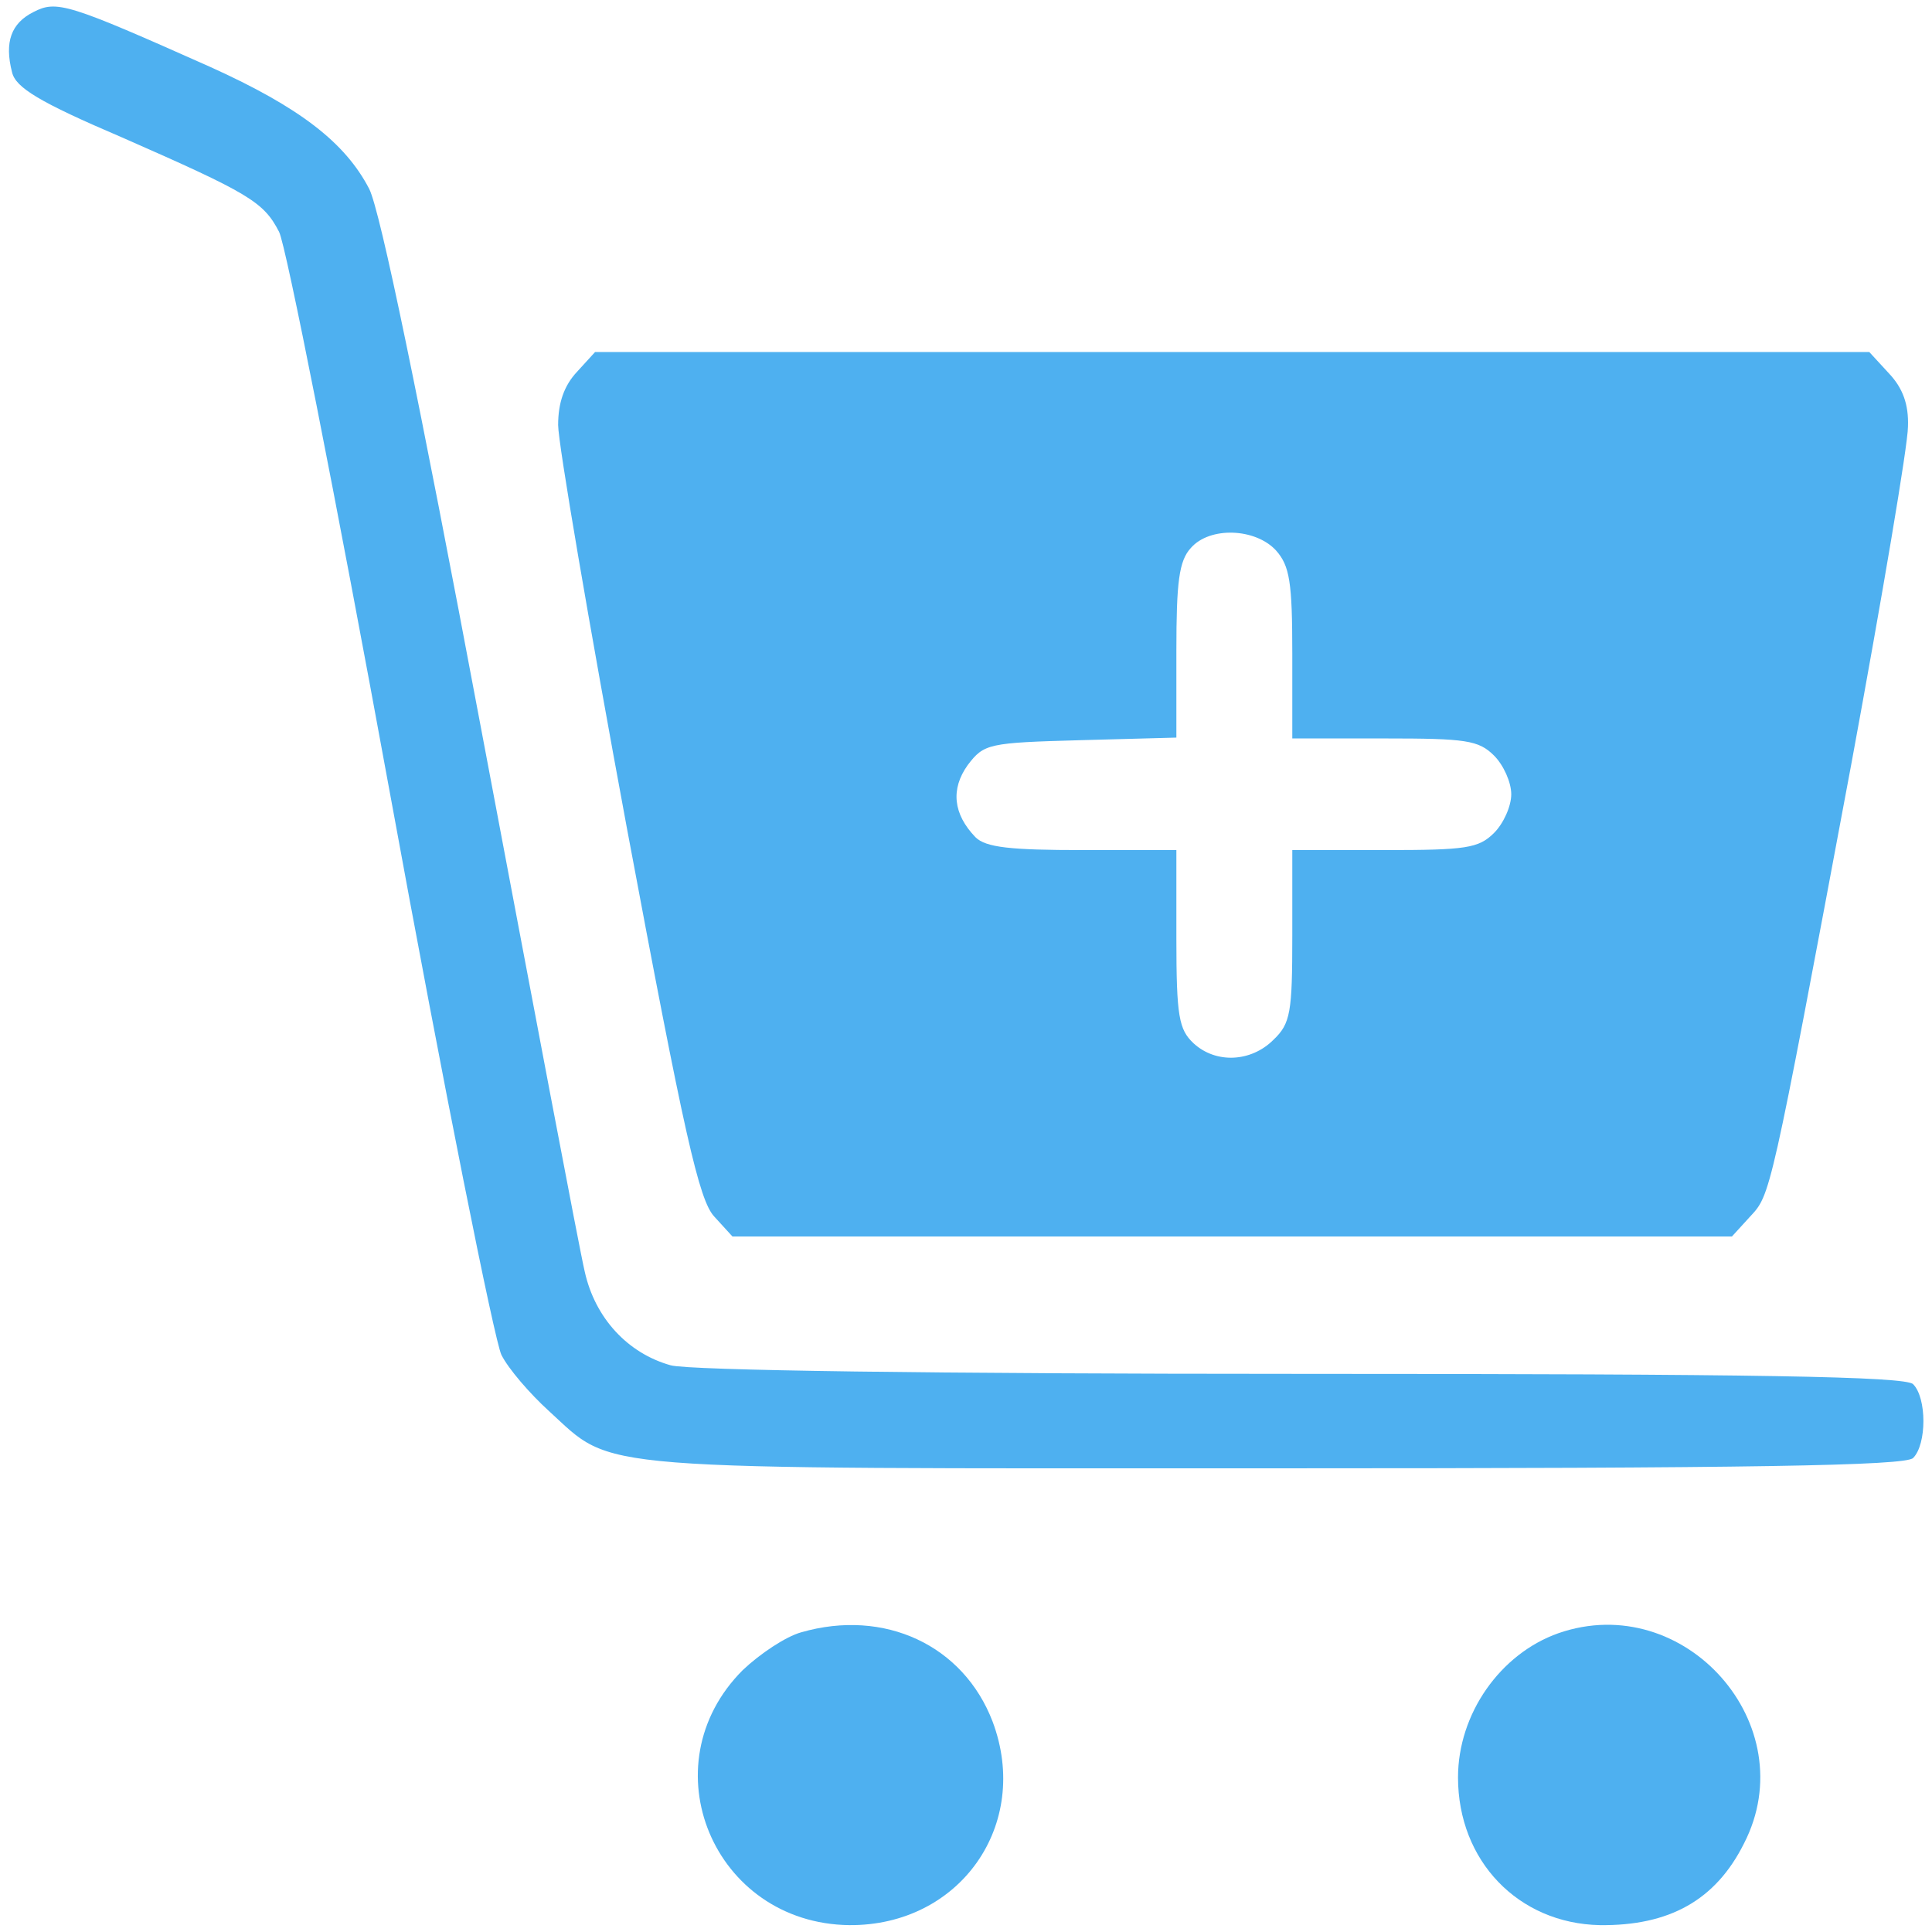 <?xml version="1.0" standalone="no"?>
<!DOCTYPE svg PUBLIC "-//W3C//DTD SVG 20010904//EN"
 "http://www.w3.org/TR/2001/REC-SVG-20010904/DTD/svg10.dtd">
<svg version="1.0" xmlns="http://www.w3.org/2000/svg"
 width="225pt" height="225pt" viewBox="0 0 225 225"
 preserveAspectRatio="xMidYMid meet">

<g transform="translate(0,225) scale(0.1,-0.1)"
fill="#4eb0f0" stroke="none">
<path d="M39 2236 c-26 -13 -34 -35 -25 -70 4 -18 32 -35 128 -76 148 -65 165
-75 183 -110 8 -15 66 -309 129 -653 63 -345 122 -639 130 -655 8 -16 33 -45
55 -65 78 -71 34 -67 845 -67 556 0 735 3 744 12 16 16 16 70 0 86 -9 9 -181
12 -713 12 -427 0 -713 4 -734 10 -50 14 -88 55 -100 109 -6 25 -60 311 -121
634 -72 383 -117 601 -130 627 -28 54 -81 95 -185 142 -166 74 -179 78 -206
64z"/>
<path d="M672 1817 c-15 -16 -22 -36 -22 -62 0 -21 36 -232 80 -469 67 -358
84 -434 102 -453 l21 -23 582 0 582 0 21 23 c24 26 23 19 118 527 36 195 66
372 66 393 1 26 -6 45 -22 62 l-23 25 -742 0 -742 0 -21 -23z m814 -208 c16
-18 19 -37 19 -120 l0 -99 108 0 c94 0 109 -2 127 -20 11 -11 20 -31 20 -45 0
-14 -9 -34 -20 -45 -18 -18 -33 -20 -127 -20 l-108 0 0 -100 c0 -89 -2 -102
-22 -121 -26 -26 -67 -28 -93 -4 -17 16 -20 31 -20 122 l0 103 -109 0 c-84 0
-113 3 -125 15 -26 27 -29 56 -9 84 19 25 24 26 132 29 l111 3 0 101 c0 80 3
105 17 120 22 25 75 23 99 -3z"/>
<path d="M933 349 c-18 -5 -48 -25 -68 -44 -111 -111 -34 -295 124 -297 129
-1 212 117 167 237 -34 89 -126 132 -223 104z"/>
<path d="M1815 348 c-68 -24 -117 -94 -117 -168 0 -97 70 -170 165 -172 81 -1
135 29 168 95 71 138 -69 296 -216 245z"/>
</g>
</svg>

